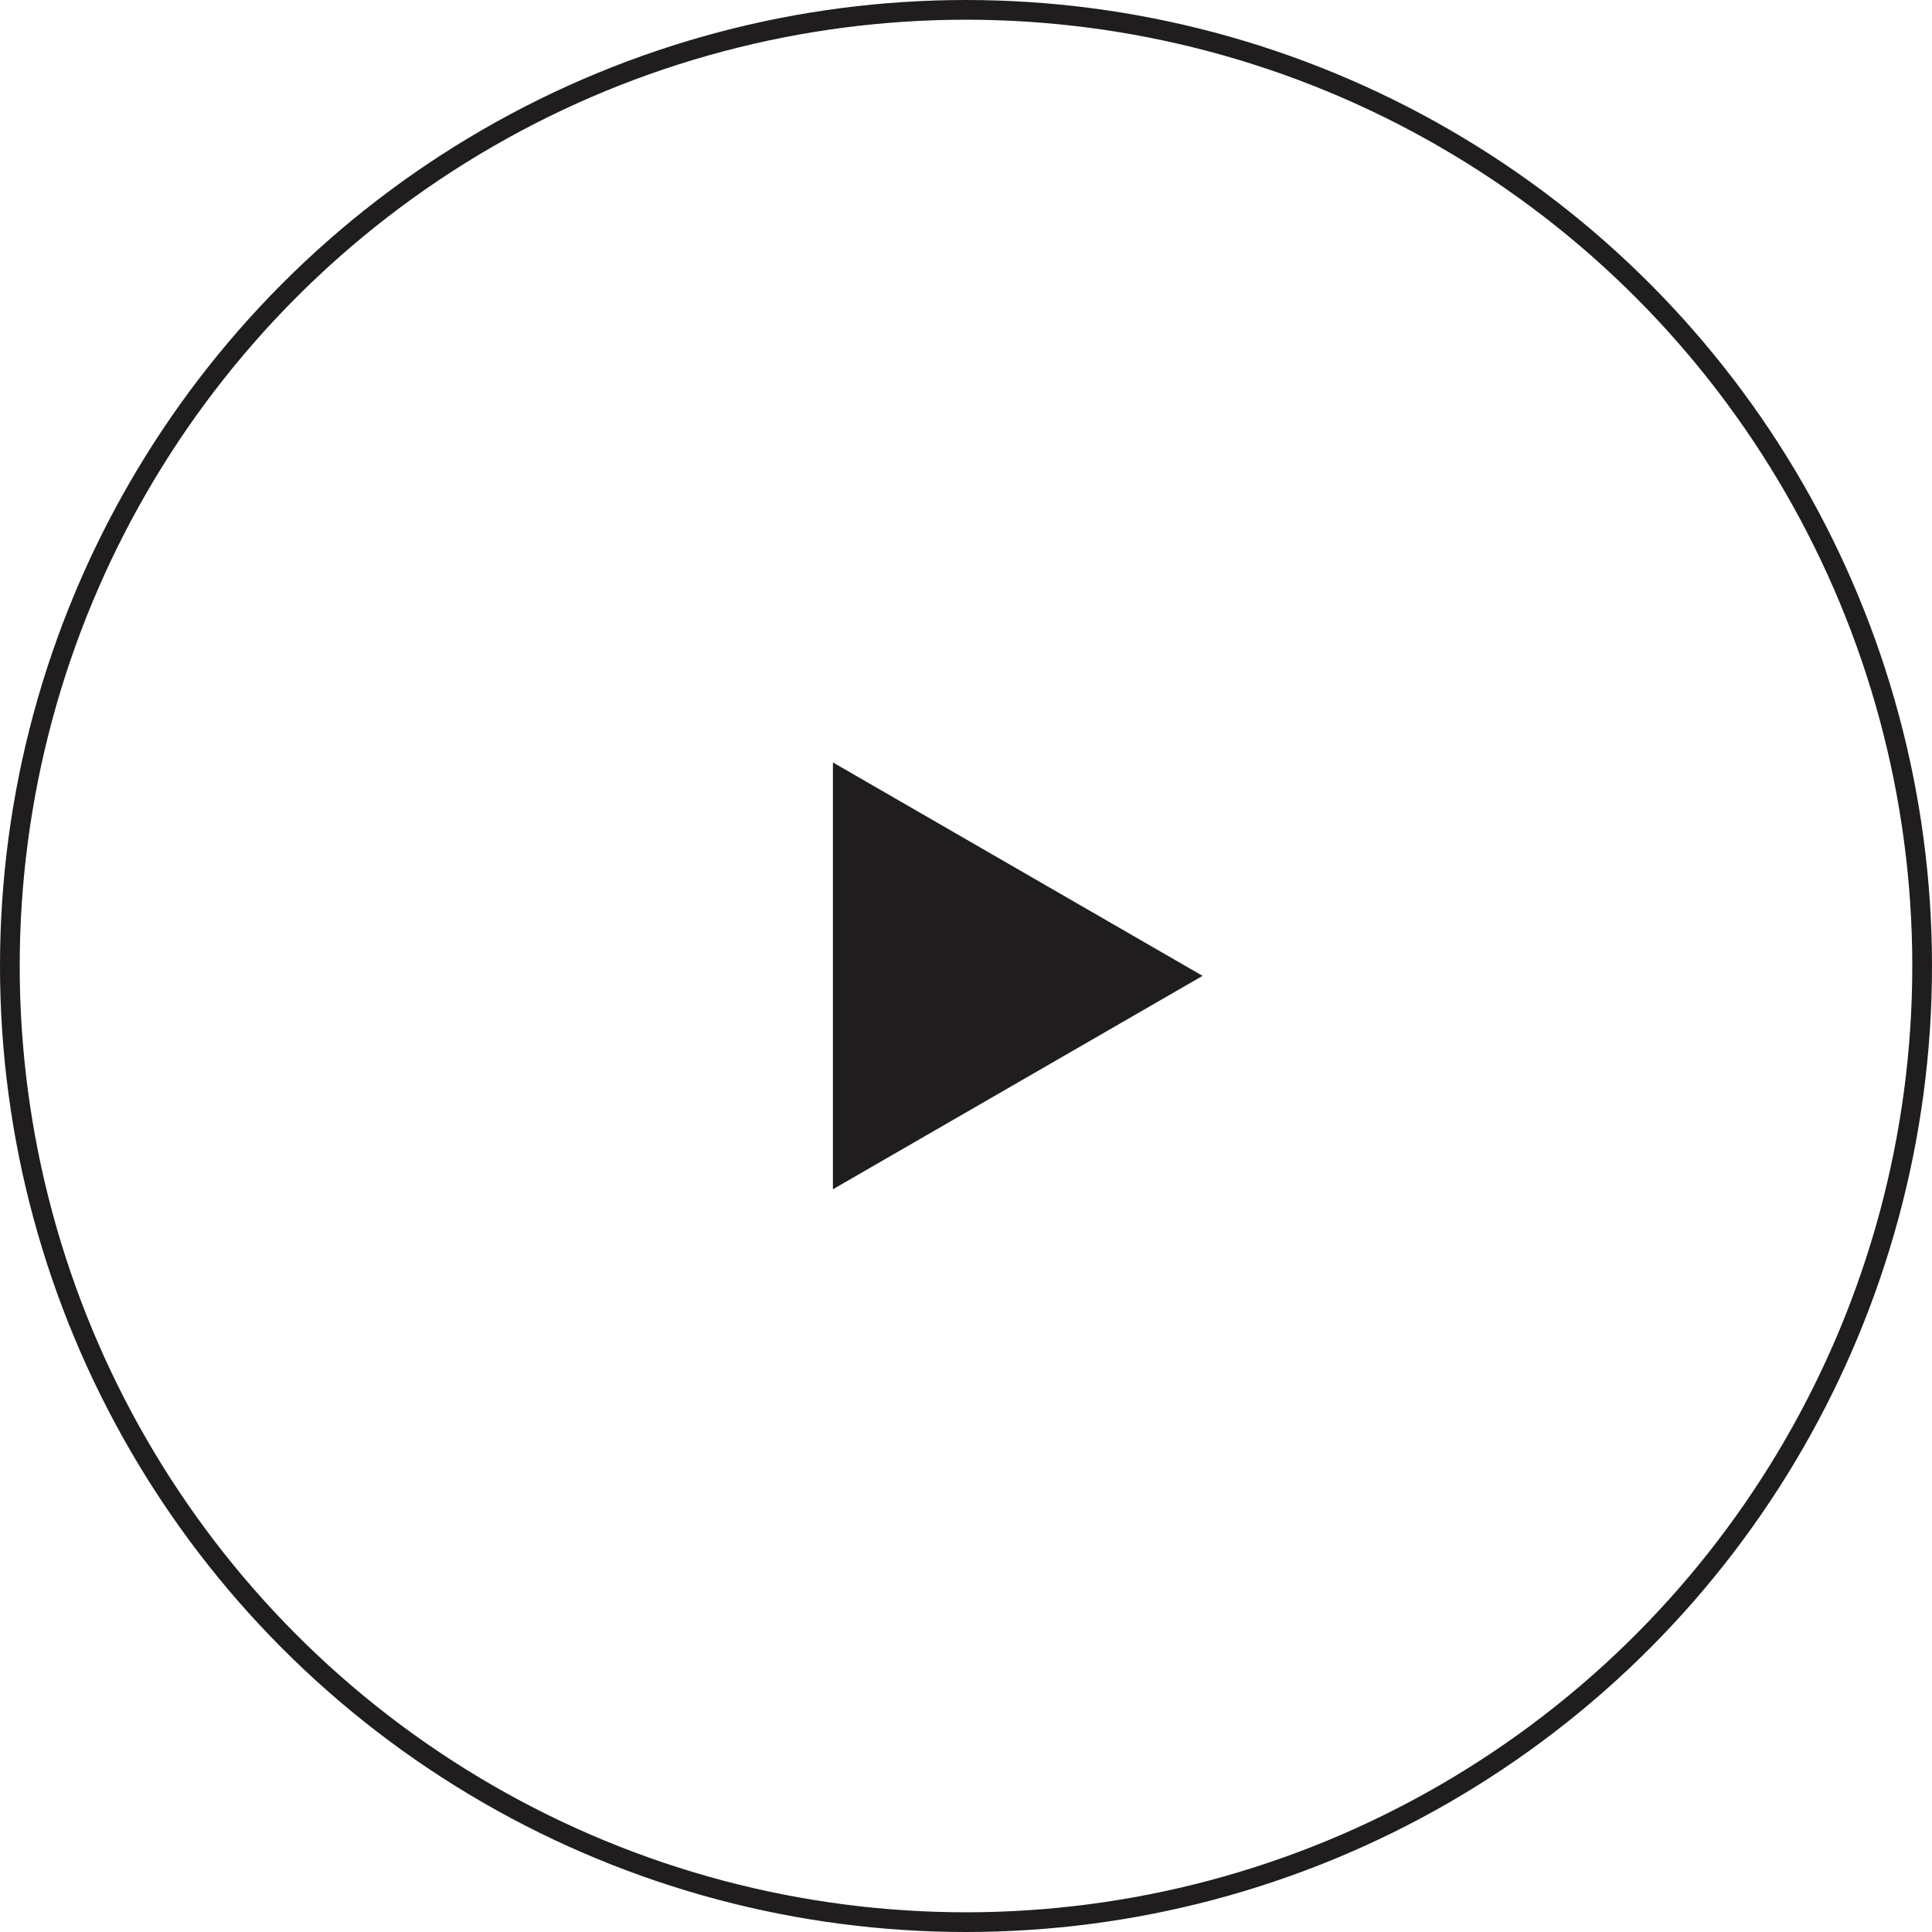 <?xml version="1.0" encoding="UTF-8"?> <svg xmlns="http://www.w3.org/2000/svg" width="98" height="98" viewBox="0 0 98 98" fill="none"> <circle cx="49" cy="49" r="48.5" stroke="#1F1D1D"></circle> <path d="M61 49.5L42.25 60.325L42.25 38.675L61 49.5Z" fill="#1F1D1D"></path> </svg> 